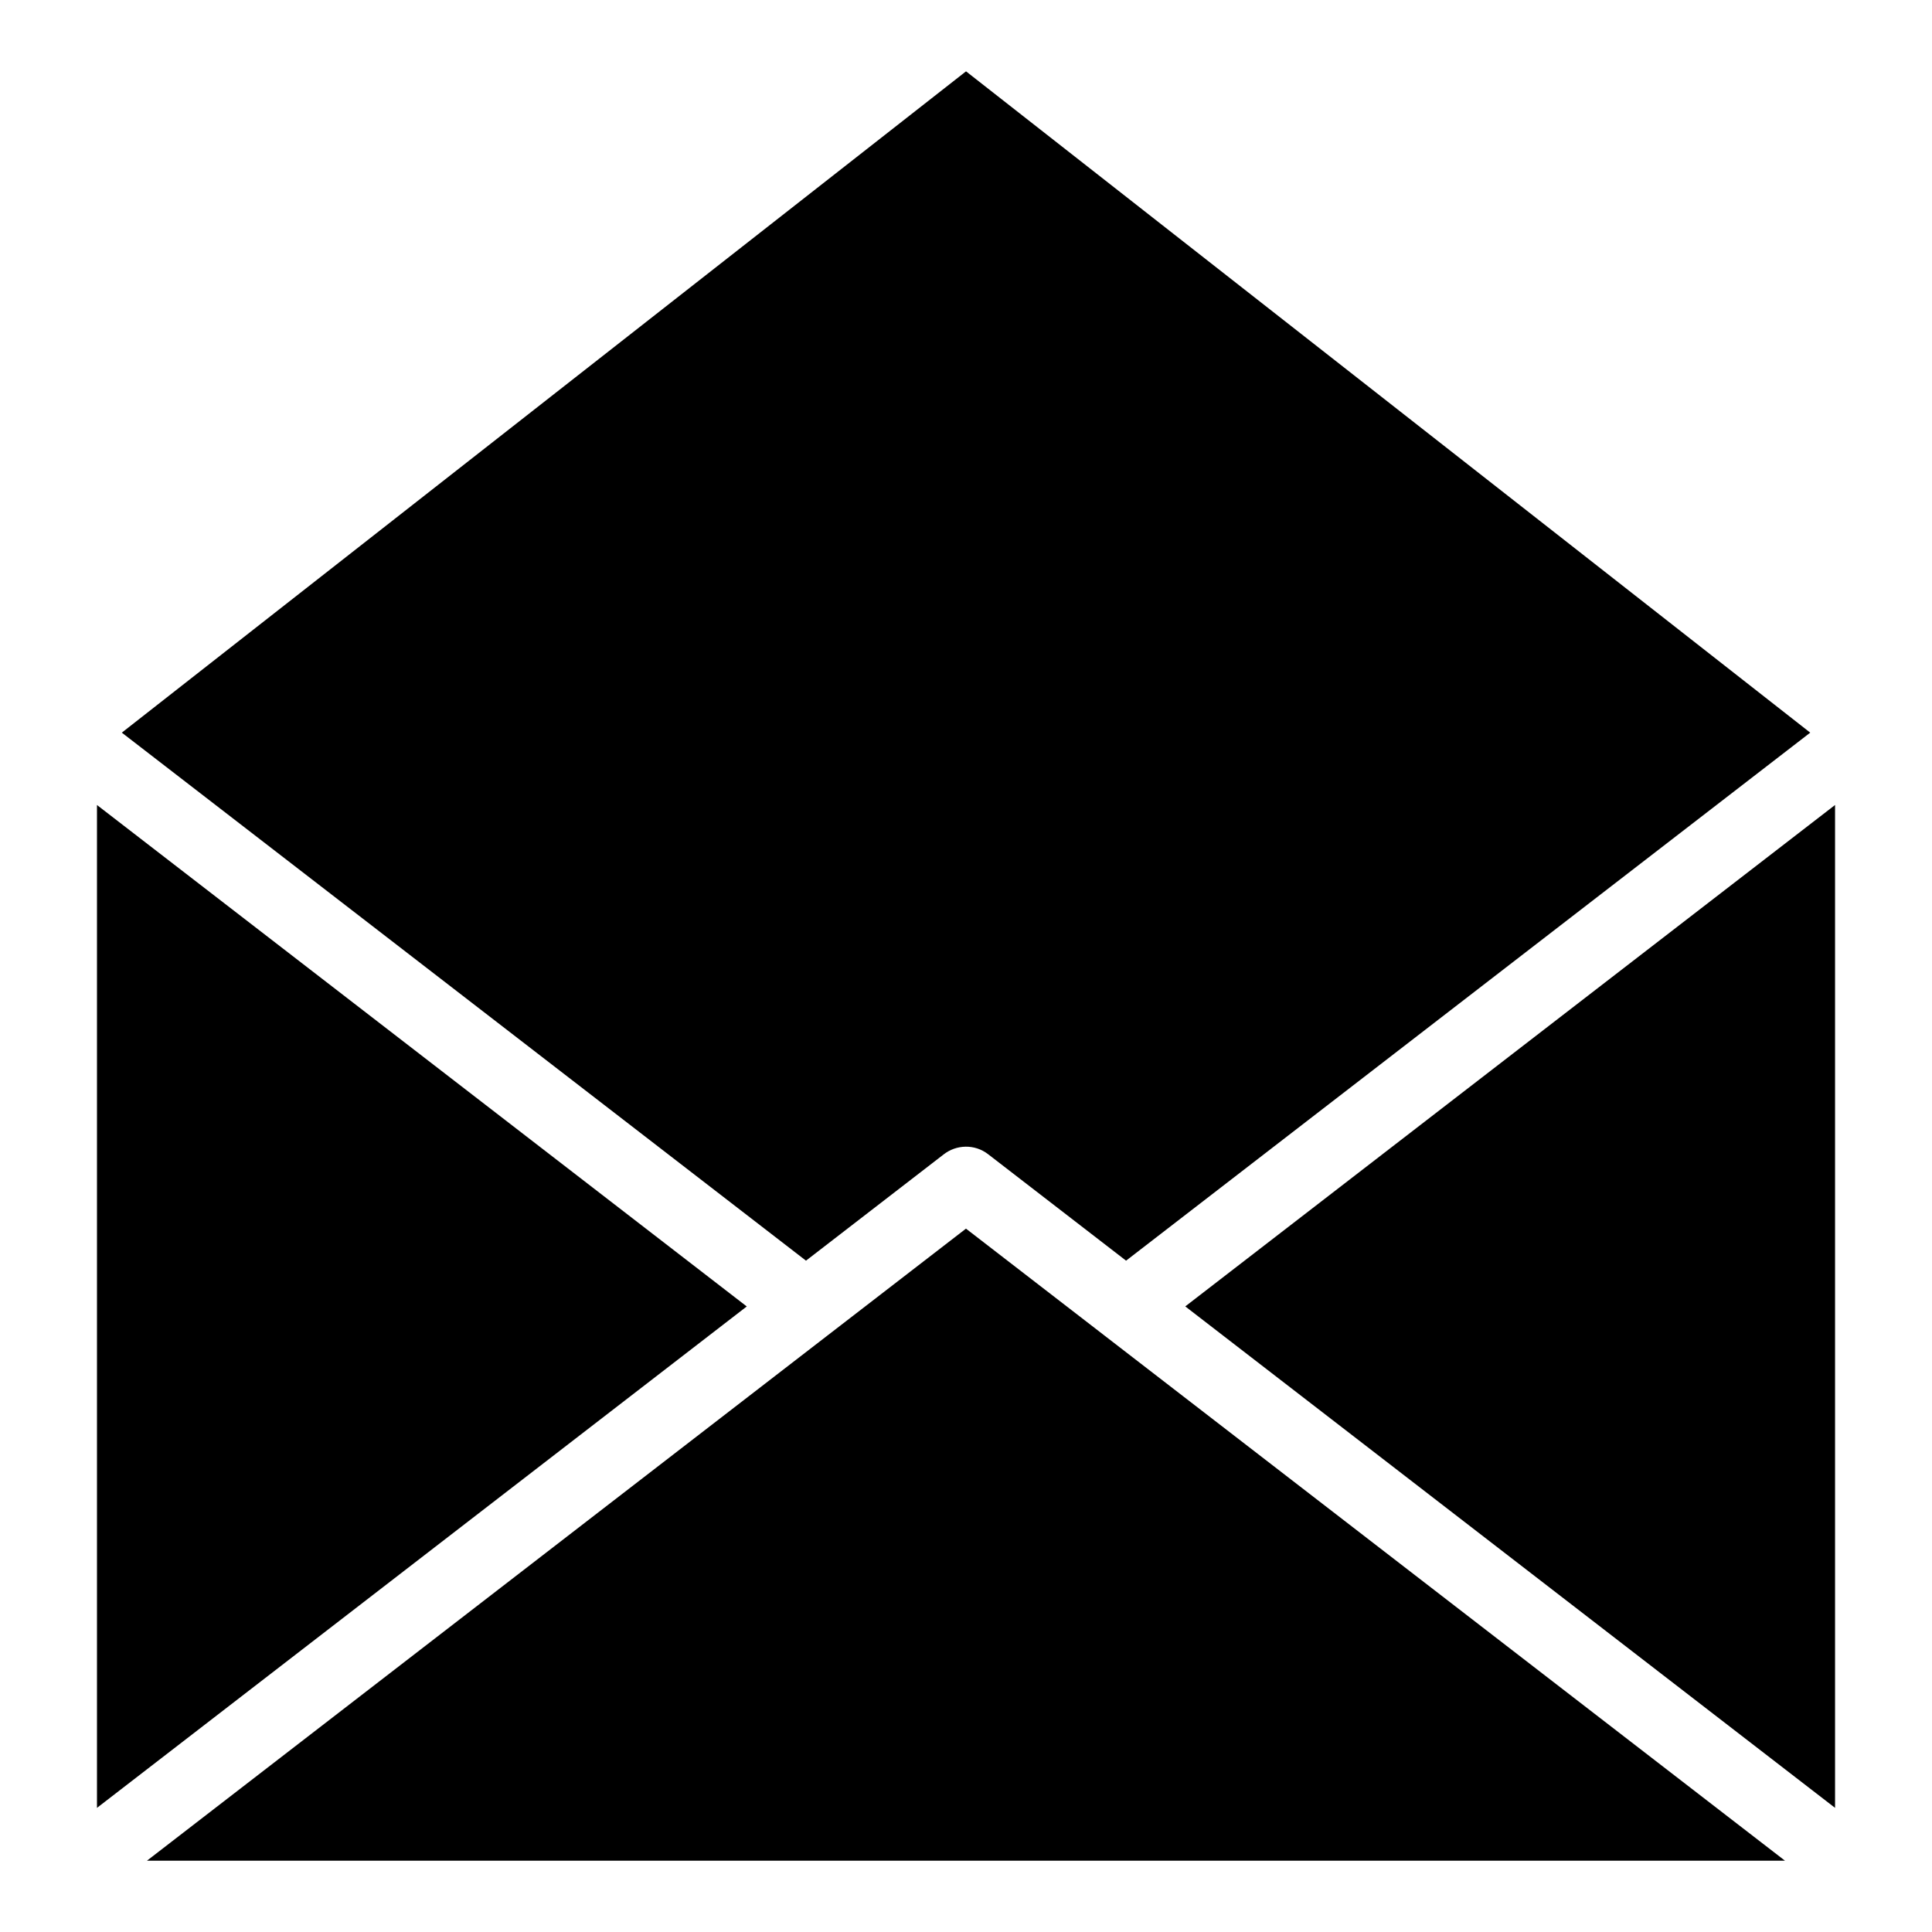 <?xml version="1.0" encoding="UTF-8"?>
<!-- Uploaded to: SVG Repo, www.svgrepo.com, Generator: SVG Repo Mixer Tools -->
<svg fill="#000000" width="800px" height="800px" version="1.1" viewBox="144 144 512 512" xmlns="http://www.w3.org/2000/svg">
 <path d="m400.01 162.91 223.72 175.25-181.31 139.93-36.547-28.203c-3.566-2.766-8.465-2.602-11.852 0.09l-36.426 28.113-181.31-139.93 223.72-175.25zm230.3 194.42v265.77l-172.2-132.89zm-13.27 279.77h-434.09l180.33-139.17 0.18-0.137 0.059-0.047 36.473-28.145 36.426 28.113 0.289 0.227 180.33 139.16zm-447.34-13.996v-265.77l172.2 132.89z" fill-rule="evenodd"/>
</svg>